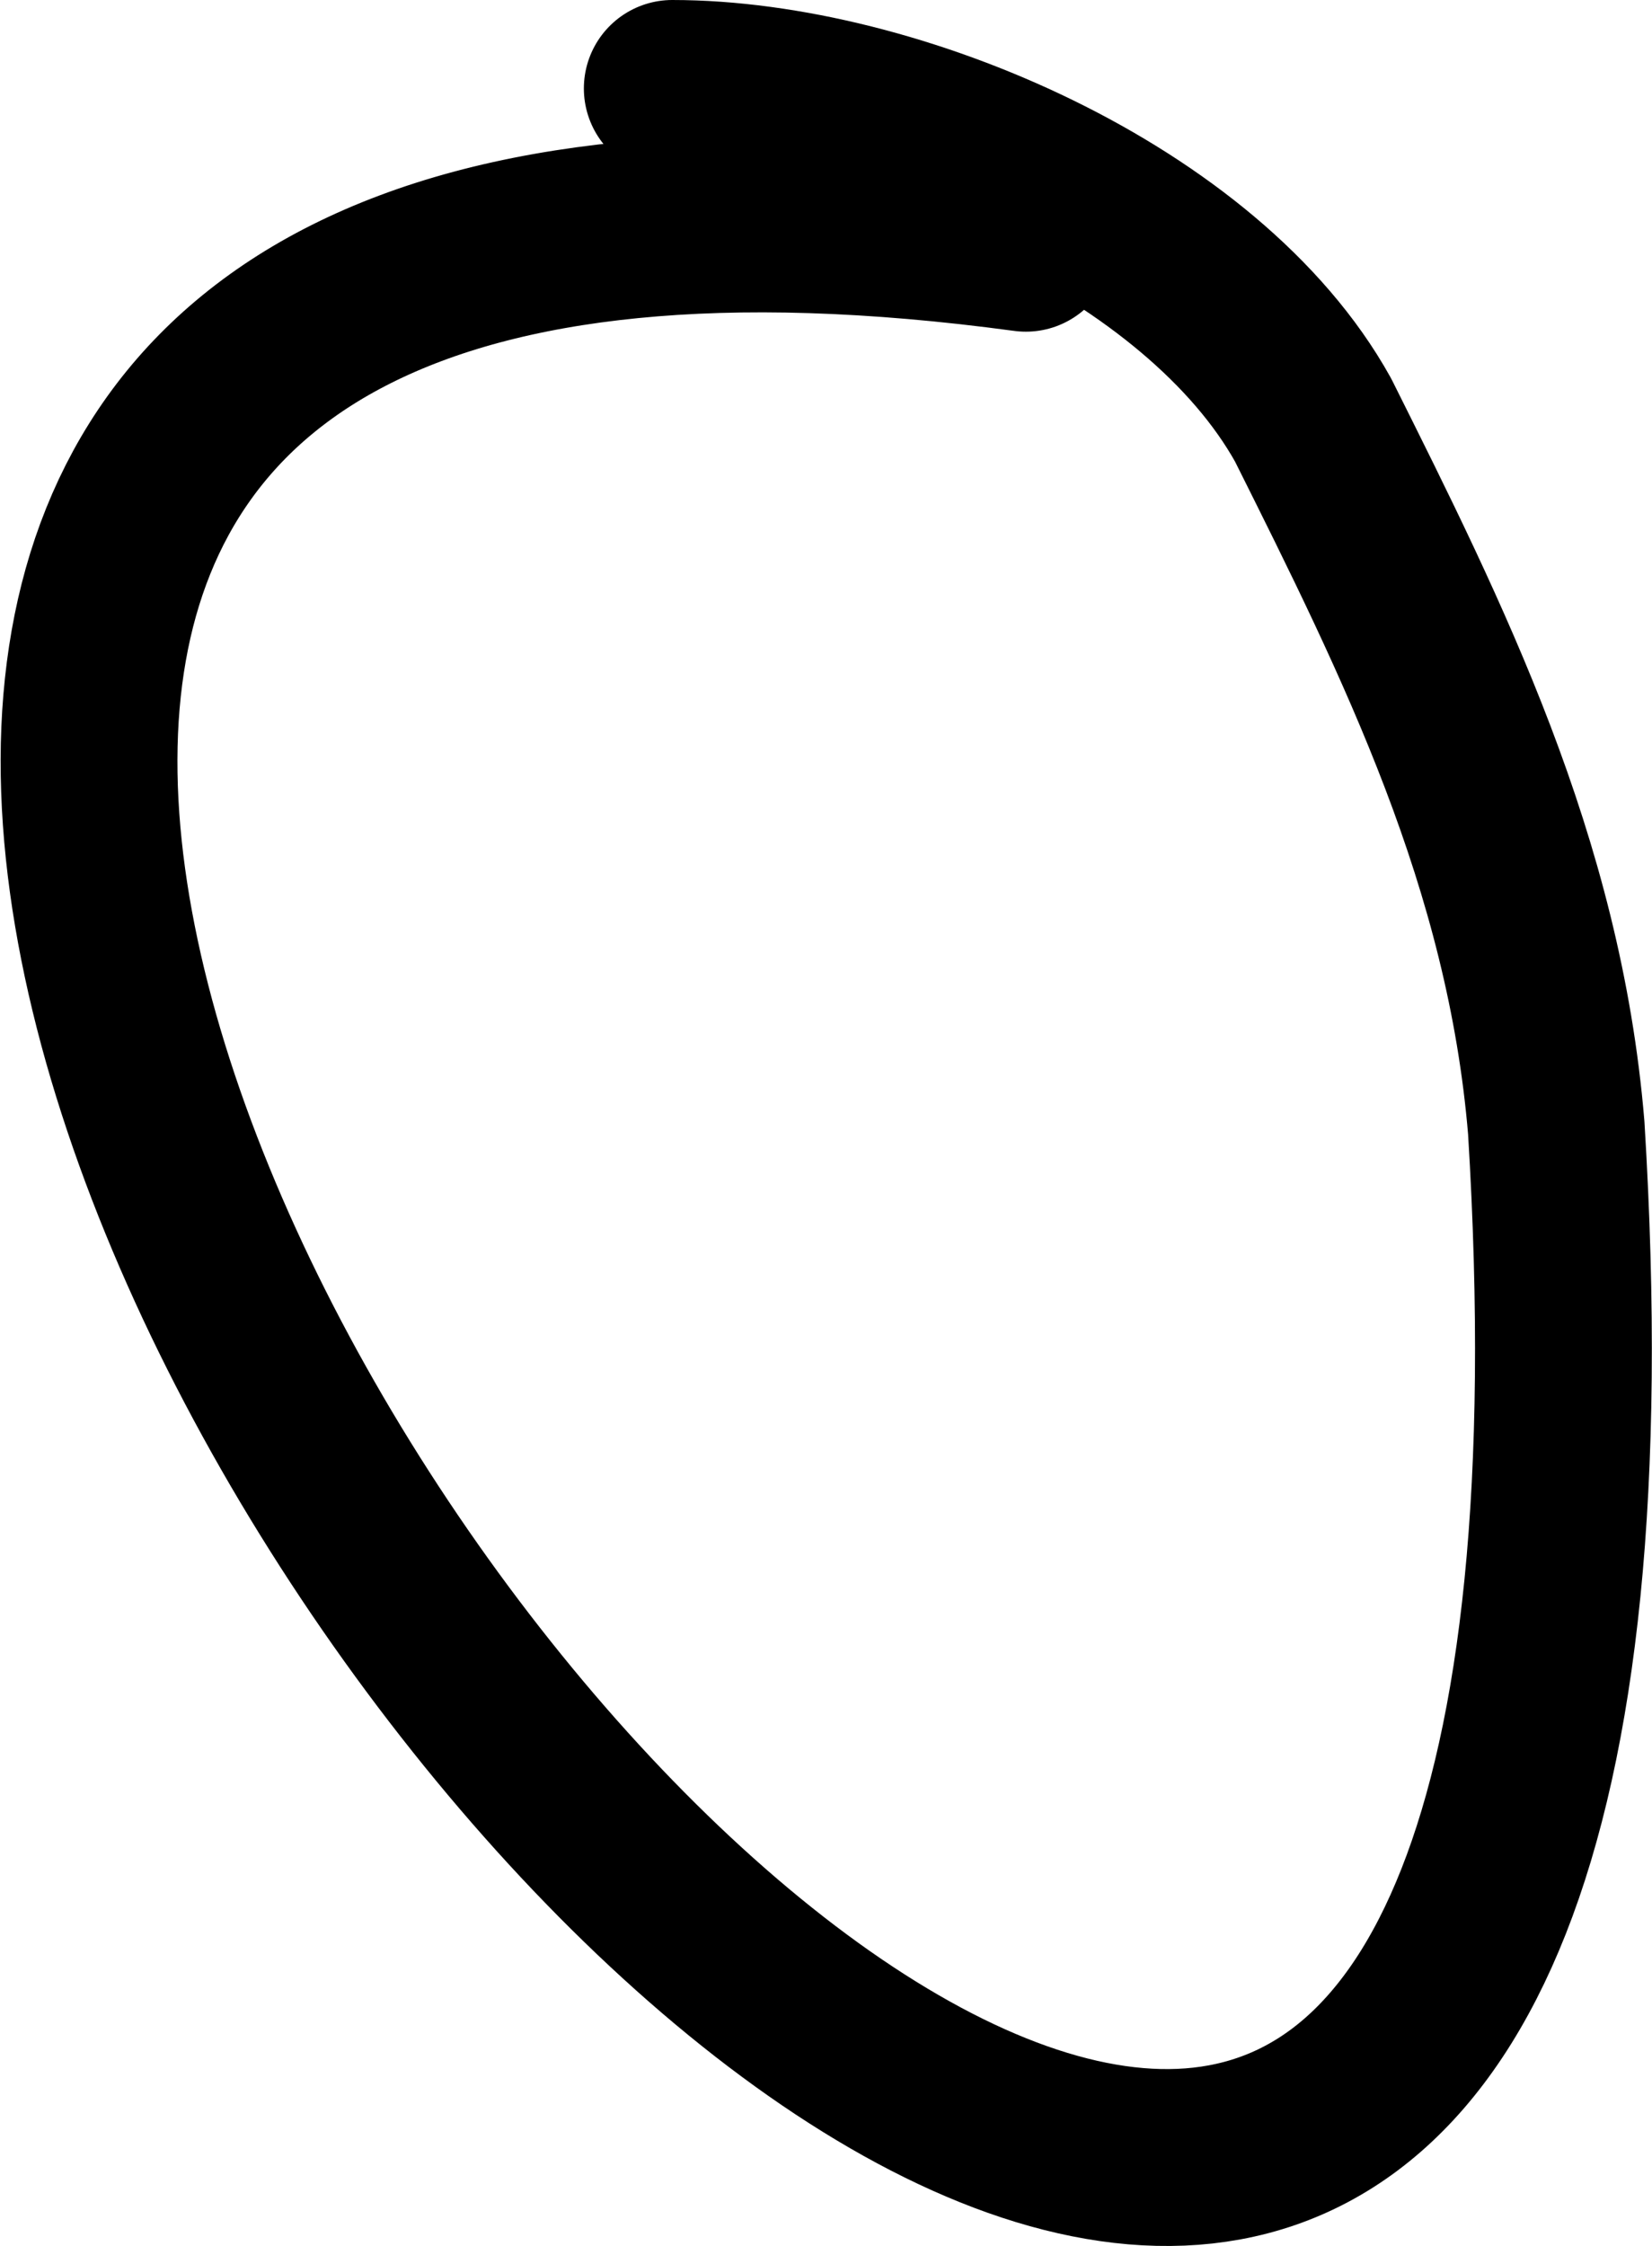 <svg xmlns="http://www.w3.org/2000/svg" width="74.753" height="101.579" version="1.2"><path fill="none" stroke="#000" stroke-linecap="round" stroke-linejoin="round" stroke-width="8" d="M46.42 11c-111-15 32 170 24 40-1-12-6-22-11-32-5-9-19-15-29-15" font-family="'Sans Serif'" font-size="12.5" font-weight="400"/></svg>
